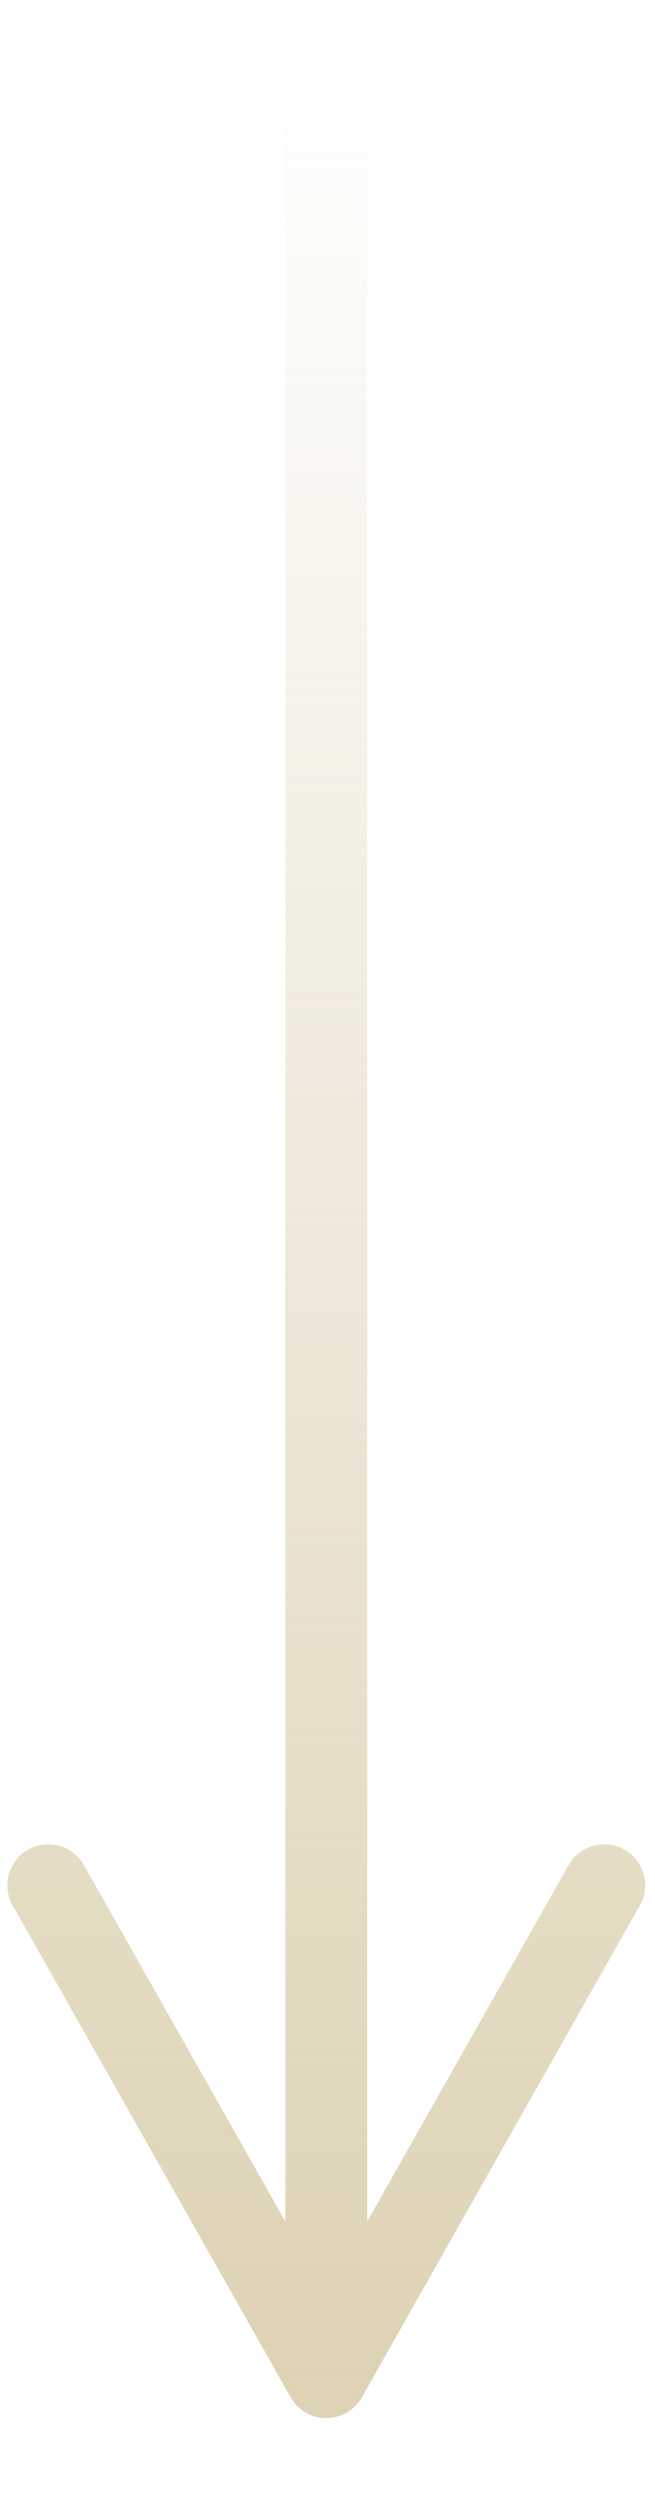 <svg width="16" height="61" viewBox="0 0 16 61" fill="none" xmlns="http://www.w3.org/2000/svg">
    <path d="M7.97 1L7.97 58M7.97 58L14.76 46M7.97 58L1.18 46" stroke="url(#paint0_linear_7_623)" stroke-opacity="0.6" stroke-width="2" stroke-linecap="round"/>
    <defs>
        <linearGradient id="paint0_linear_7_623" x1="14.76" y1="58" x2="14.76" y2="1" gradientUnits="userSpaceOnUse">
            <stop stop-color="#C8B583"/>
            <stop offset="1" stop-color="#C8B583" stop-opacity="0"/>
        </linearGradient>
    </defs>
</svg>
